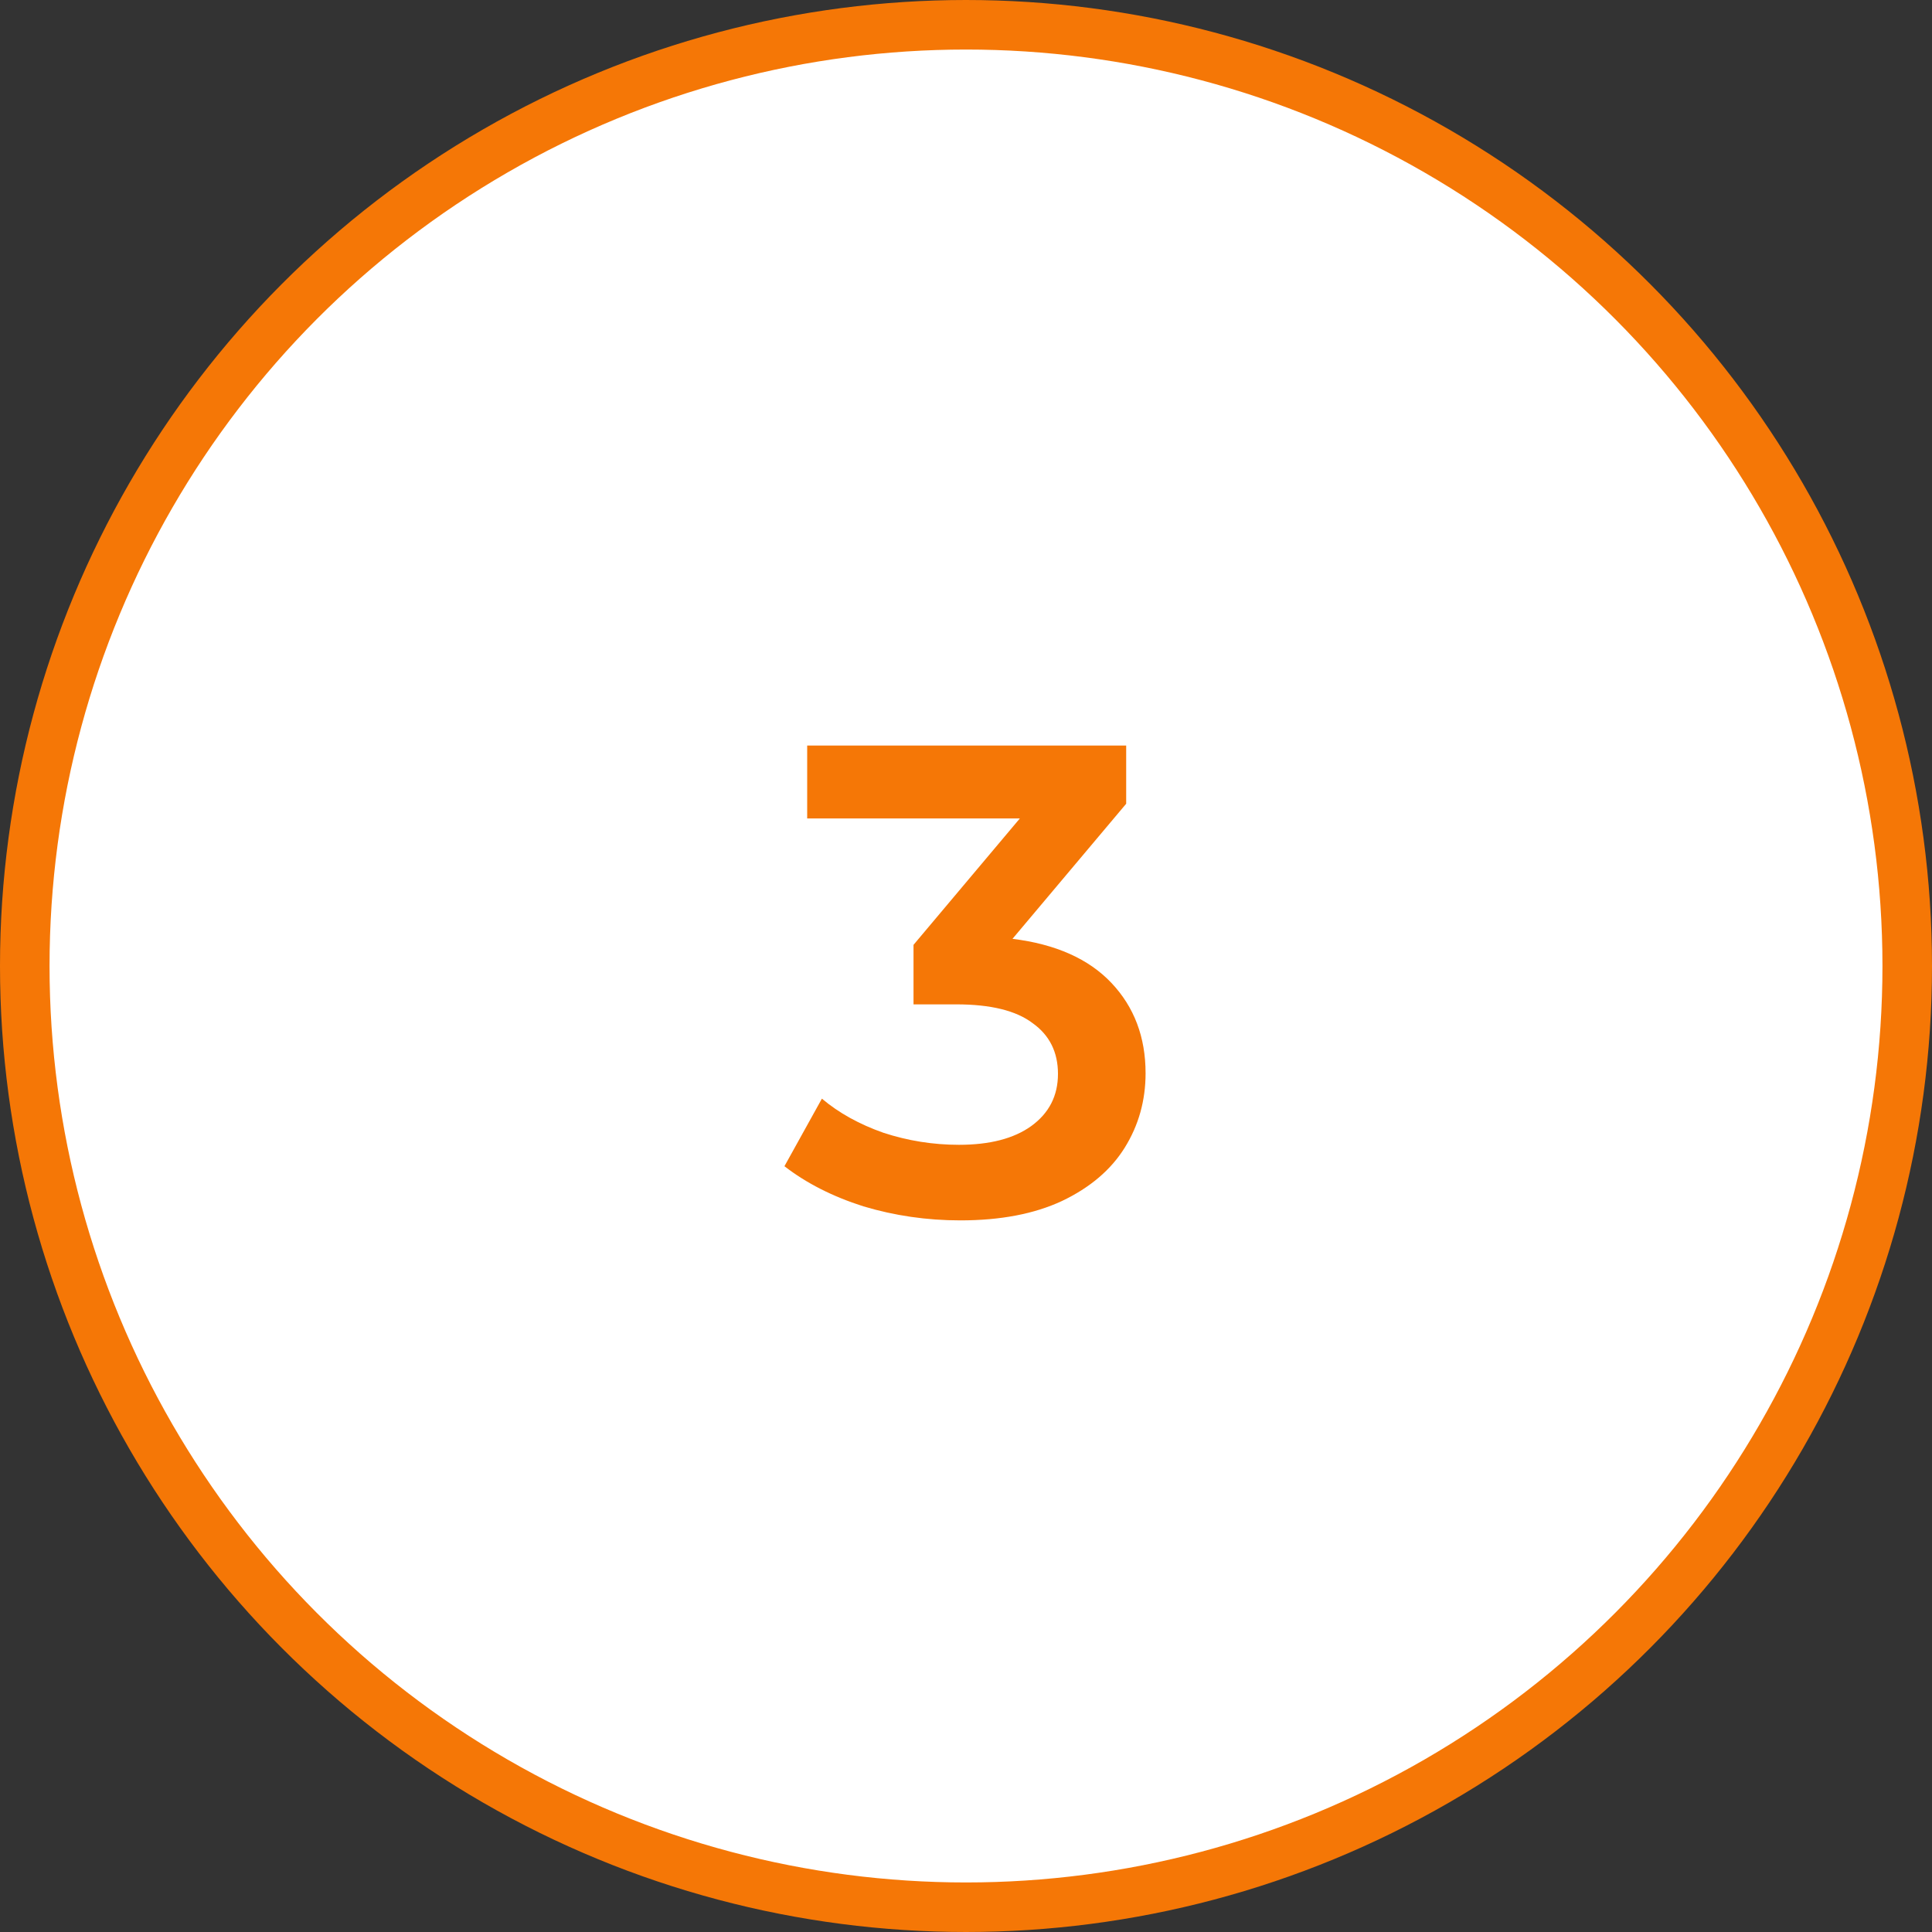 <?xml version="1.0" encoding="UTF-8"?> <svg xmlns="http://www.w3.org/2000/svg" width="78" height="78" viewBox="0 0 78 78" fill="none"><rect x="0" y="0" width="78" height="78" fill="#333333" stroke="none"/><g clip-path="url(#clip0_1615_17328)"><circle cx="39" cy="39" r="38" fill="white" stroke="#F57706" stroke-width="2"></circle><path d="M40.877 37.903C42.623 38.119 43.955 38.713 44.873 39.685C45.791 40.657 46.25 41.872 46.25 43.33C46.25 44.428 45.971 45.427 45.413 46.327C44.855 47.227 44.009 47.947 42.875 48.487C41.759 49.009 40.391 49.27 38.771 49.27C37.421 49.27 36.116 49.081 34.856 48.703C33.614 48.307 32.552 47.767 31.67 47.083L33.182 44.356C33.866 44.932 34.694 45.391 35.666 45.733C36.656 46.057 37.673 46.219 38.717 46.219C39.959 46.219 40.931 45.967 41.633 45.463C42.353 44.941 42.713 44.239 42.713 43.357C42.713 42.475 42.371 41.791 41.687 41.305C41.021 40.801 39.995 40.549 38.609 40.549H36.881V38.146L41.174 33.043H32.588V30.1H45.467V32.449L40.877 37.903Z" fill="#F57706"></path></g><defs><clipPath id="clip0_1615_17328"><rect width="78" height="78" fill="white"></rect></clipPath></defs></svg> 